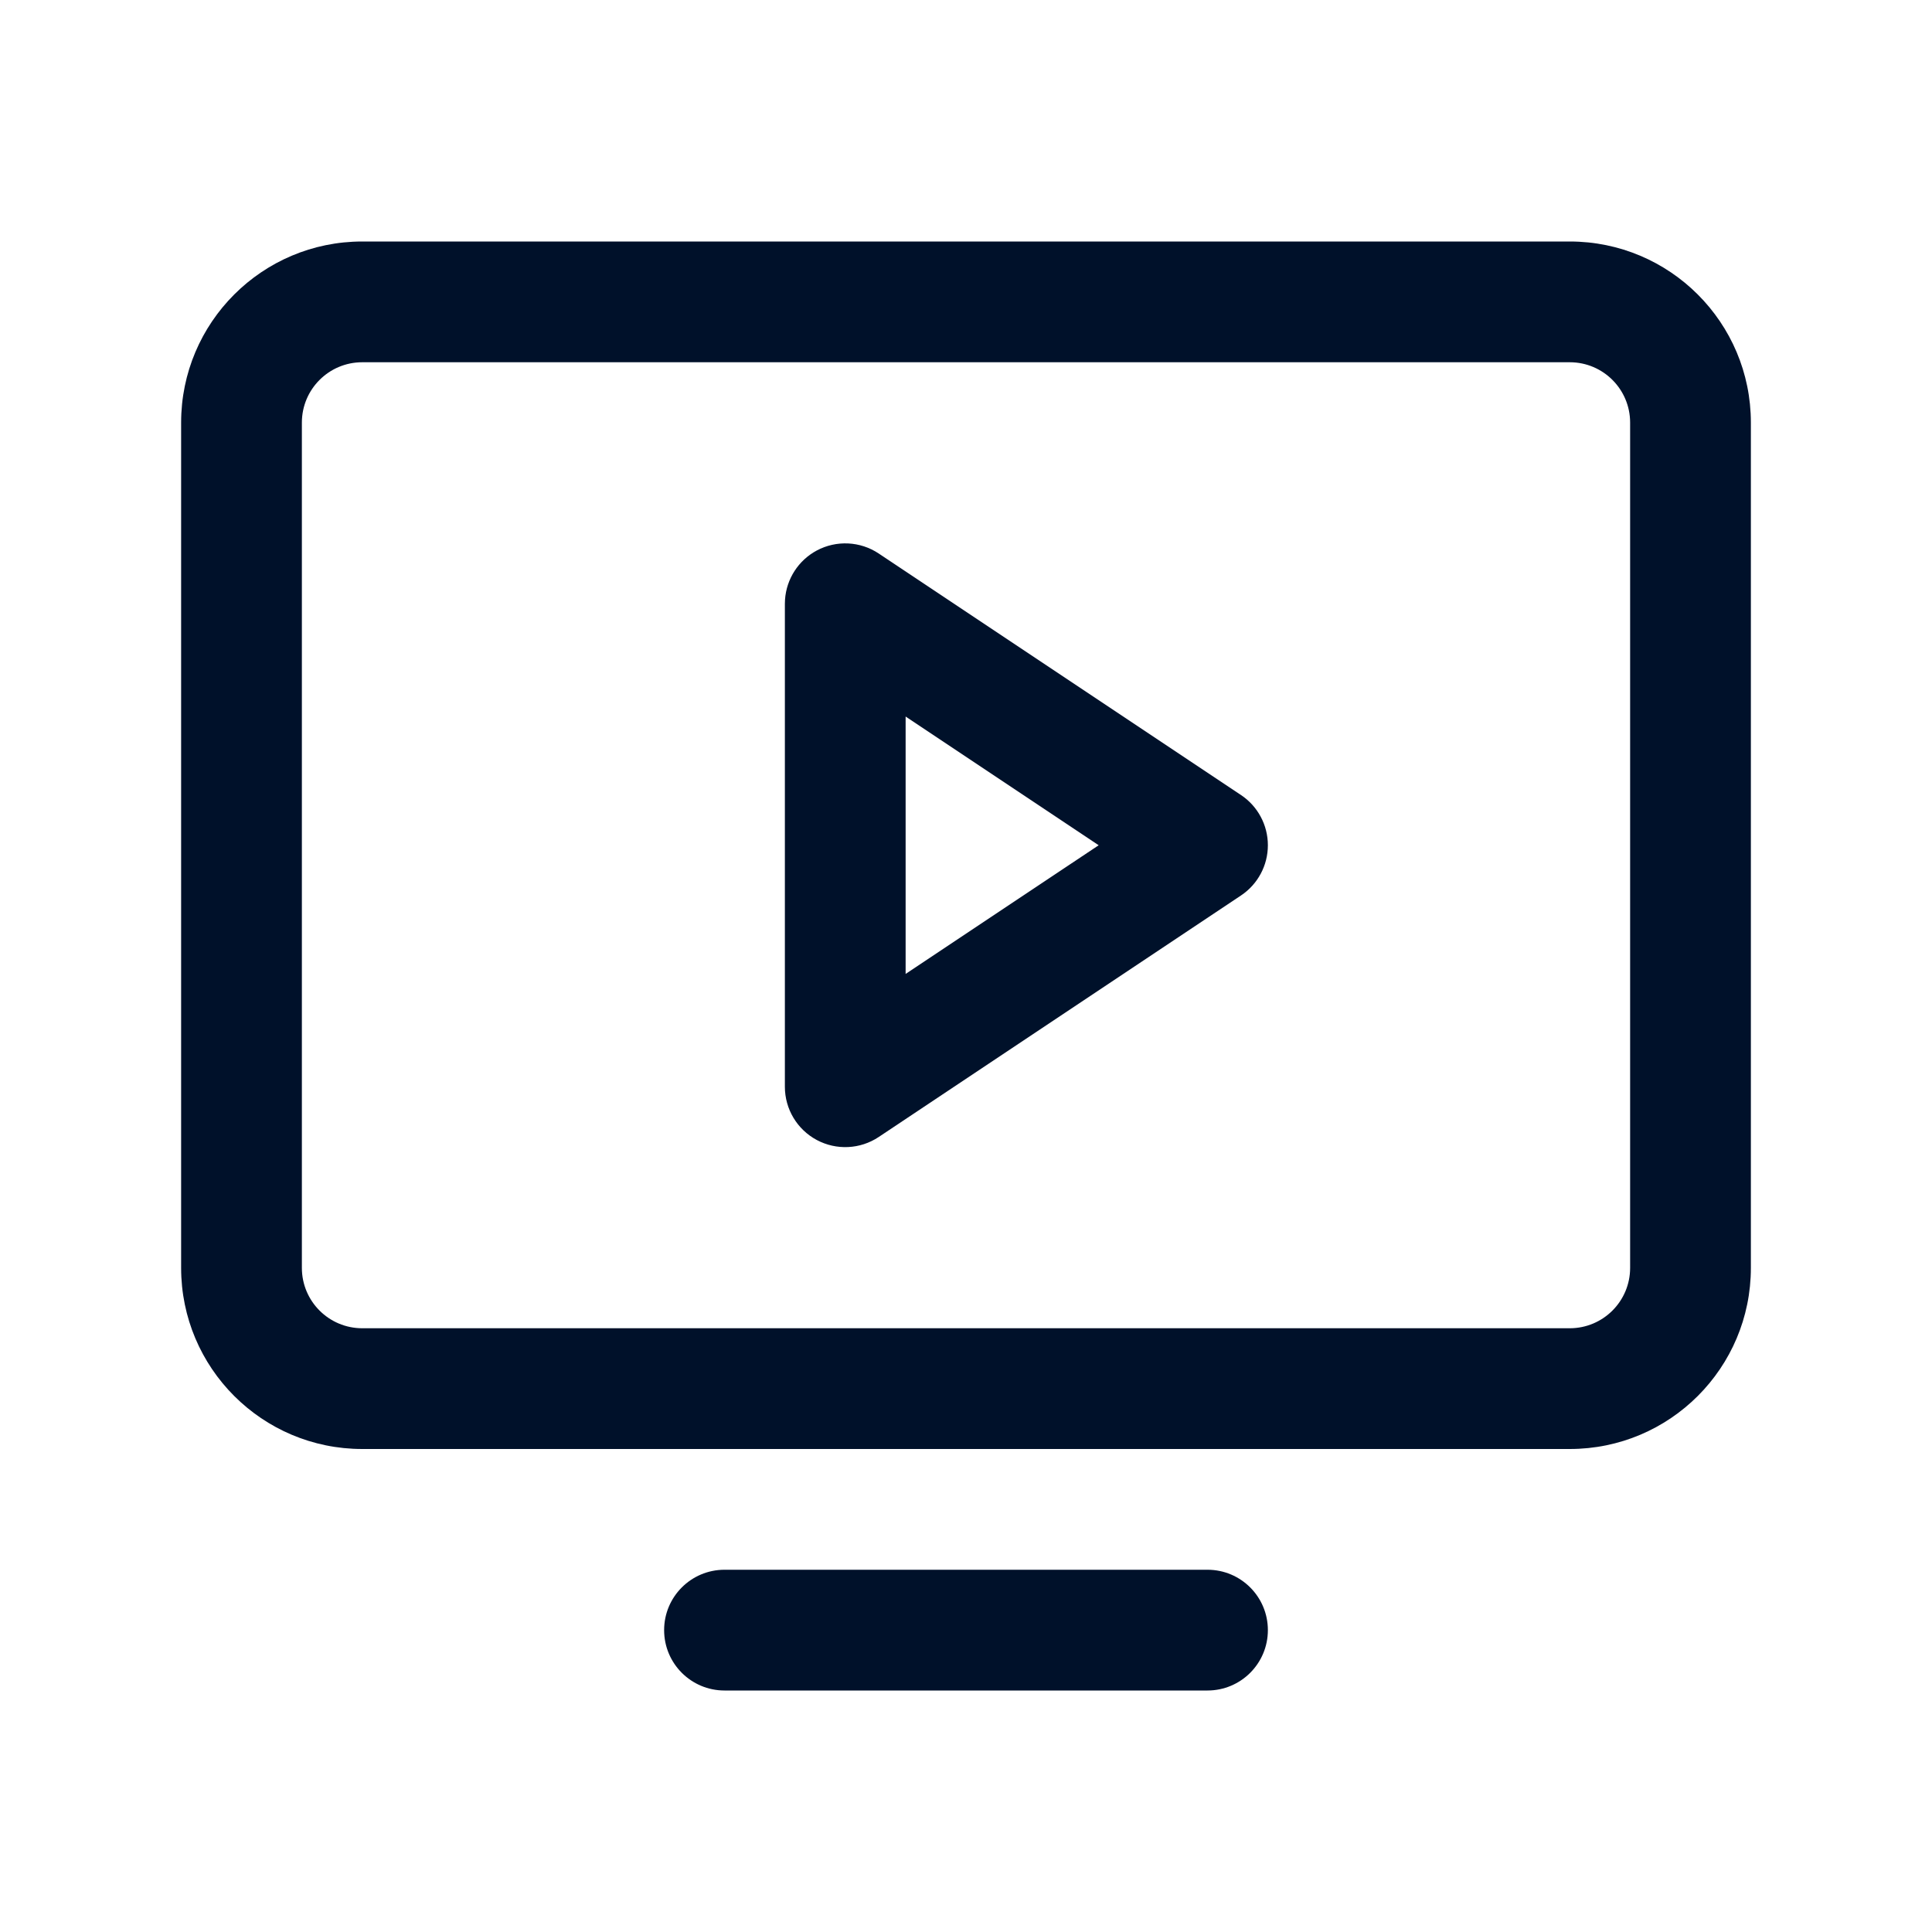 <svg width="64" height="64" viewBox="0 0 64 64" fill="none" xmlns="http://www.w3.org/2000/svg">
<path d="M10 42C10 43.105 10.895 44 12 44H52C53.105 44 54 43.105 54 42V14C54 12.895 53.105 12 52 12H12C10.895 12 10 12.895 10 14V42ZM6 14C6 10.686 8.686 8 12 8H52C55.314 8 58 10.686 58 14V42C58 45.314 55.314 48 52 48H12C8.686 48 6 45.314 6 42V14Z" fill="#00112A"/>
<path d="M40 52C41.105 52 42 52.895 42 54C42 55.105 41.105 56 40 56H24C22.895 56 22 55.105 22 54C22 52.895 22.895 52 24 52H40Z" fill="#00112A"/>
<path d="M27.057 18.236C27.707 17.889 28.496 17.927 29.109 18.336L41.109 26.336C41.666 26.707 42 27.331 42 28C42 28.669 41.666 29.293 41.109 29.664L29.109 37.664C28.496 38.073 27.707 38.111 27.057 37.764C26.406 37.416 26 36.738 26 36V20L26.005 19.862C26.052 19.179 26.447 18.563 27.057 18.236ZM30 32.263L36.395 28L30 23.736V32.263Z" fill="#00112A"/>
</svg>
